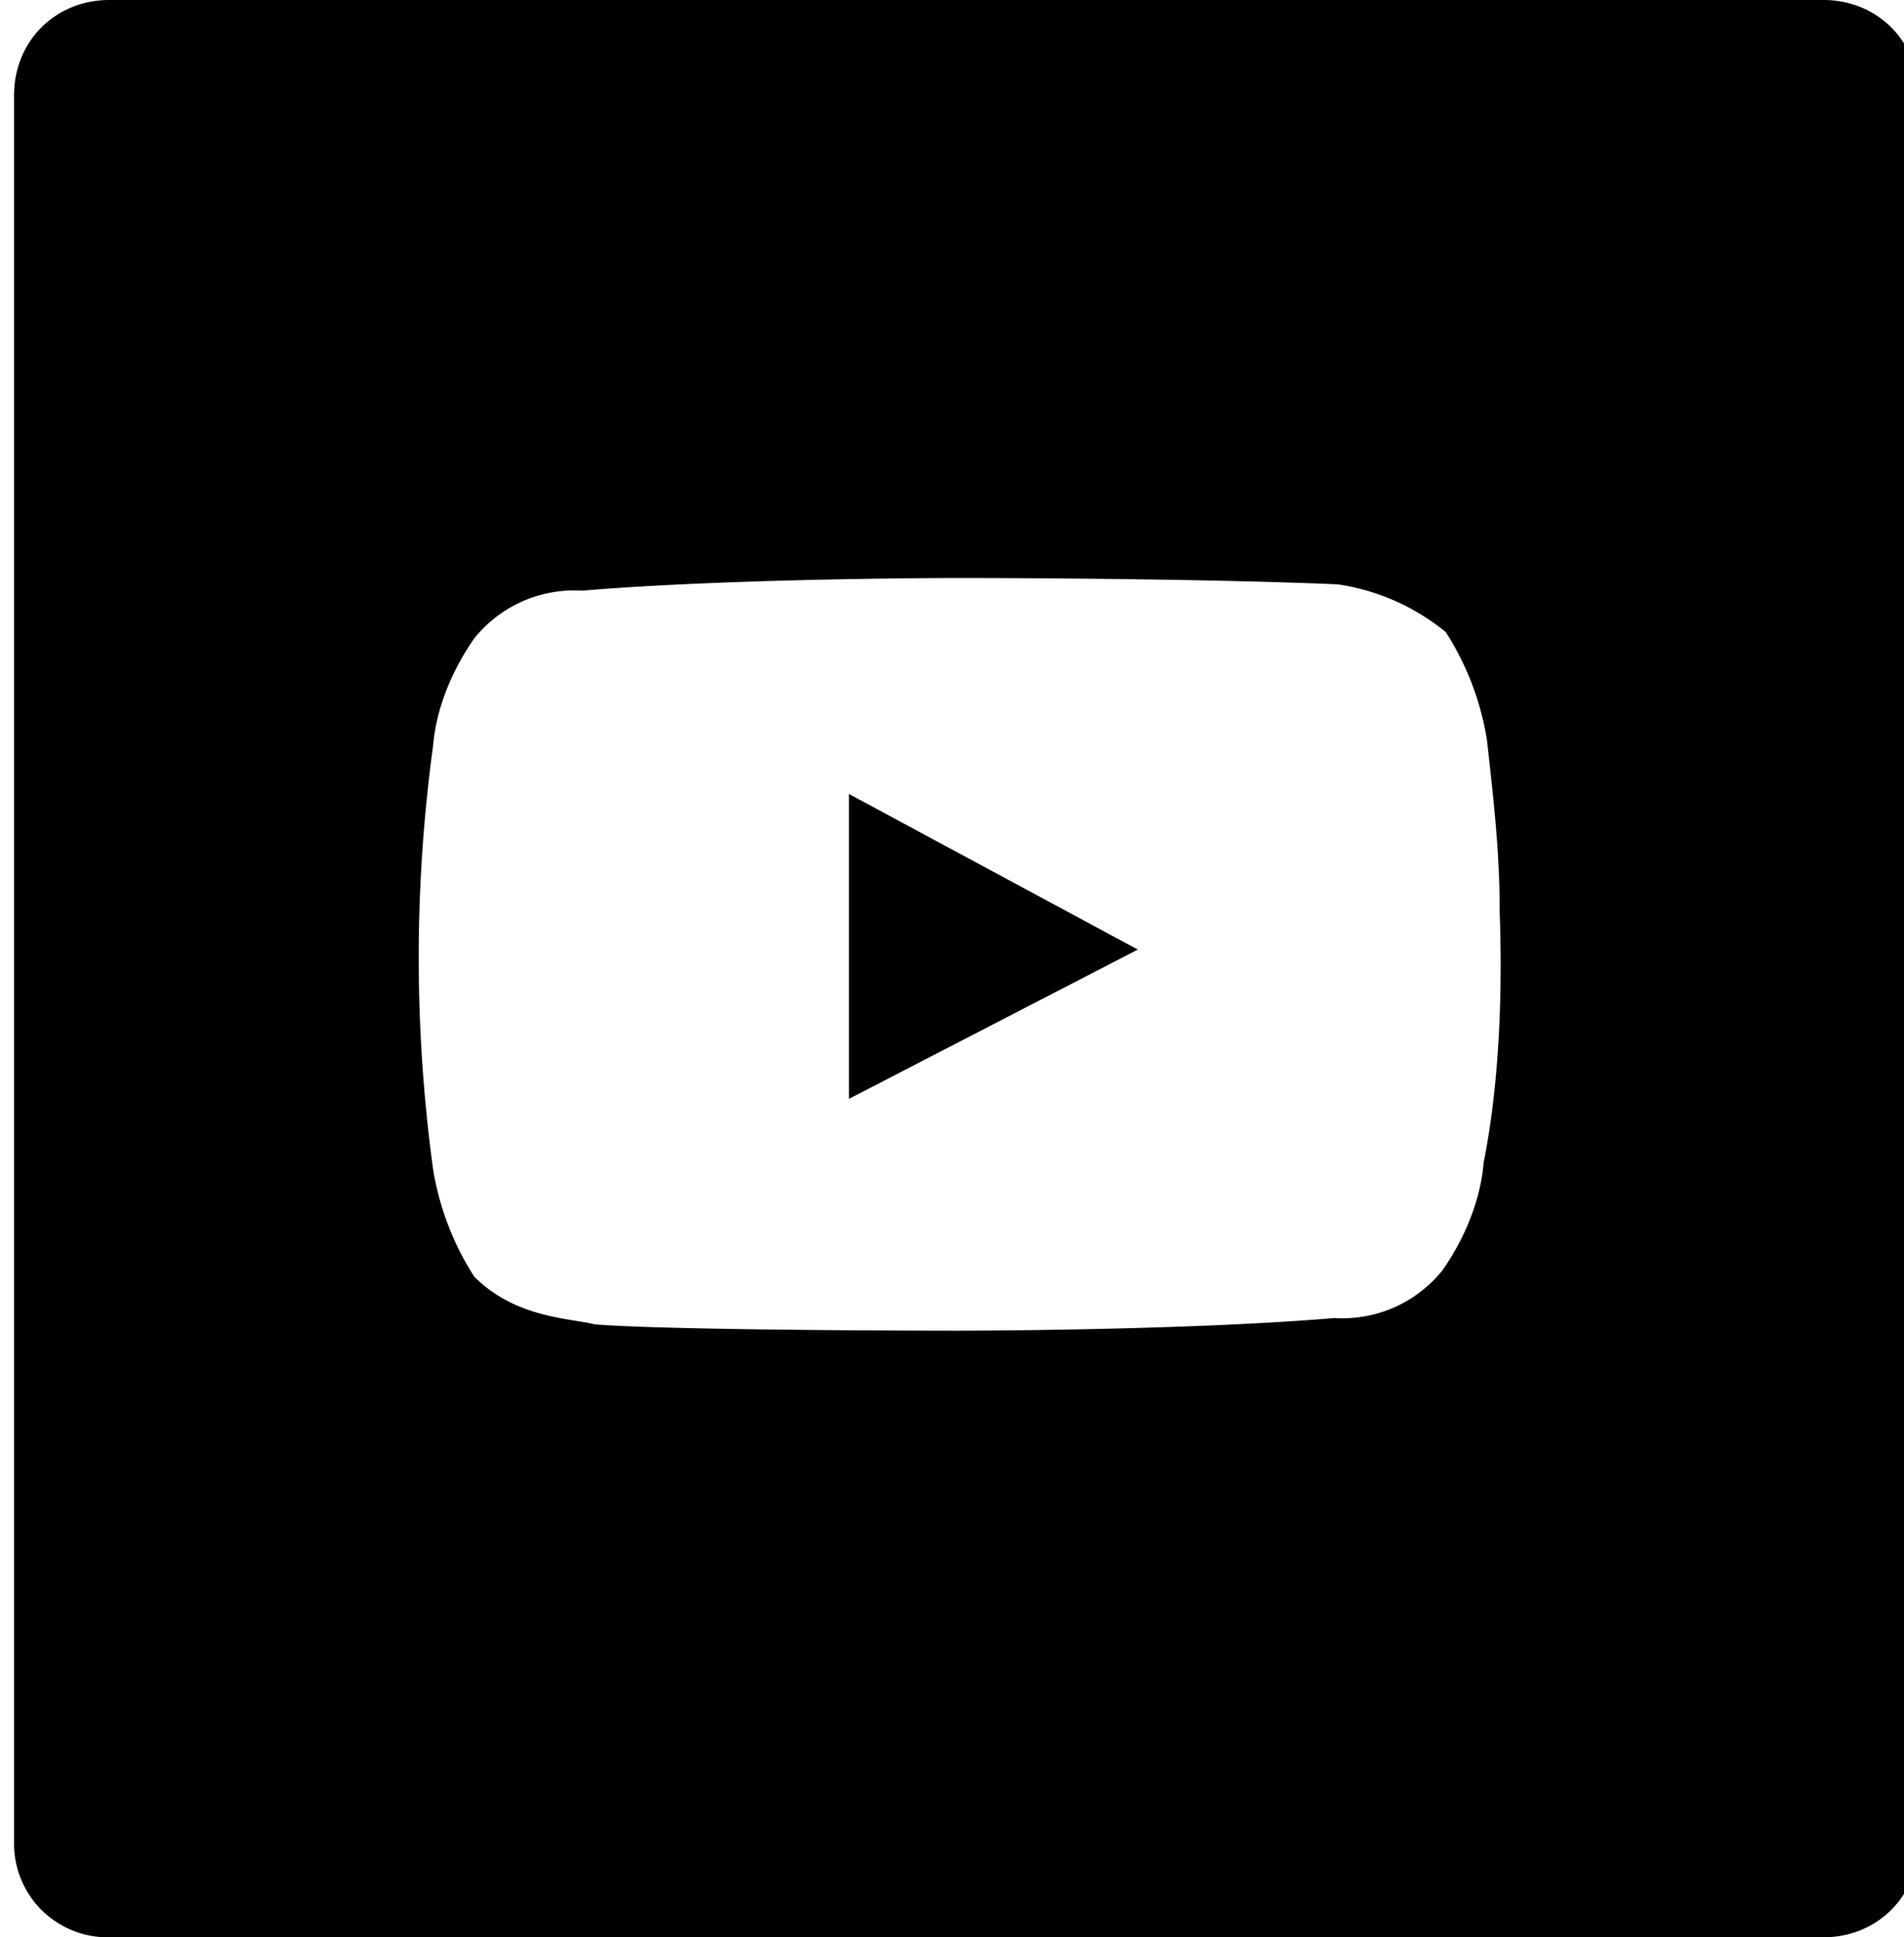 <svg xmlns="http://www.w3.org/2000/svg" width="59" height="60" viewBox="0 0 31 32"><path d="M13.797 13.115l4.774 2.57-4.774 2.466v-5.036zM31.475 1.574v28.852c0 .892-.682 1.574-1.574 1.574H1.573a1.546 1.546 0 01-1.574-1.574V1.574C-.001.682.681 0 1.573 0h28.328c.892 0 1.574.682 1.574 1.574zm-6.924 13.429c0-.944-.105-1.836-.21-2.78a4.66 4.66 0 00-.682-1.784 3.67 3.67 0 00-1.784-.787c-2.466-.105-6.243-.105-6.243-.105s-3.777 0-6.243.21a2.119 2.119 0 00-1.784.787c-.367.525-.63 1.154-.682 1.784a25.873 25.873 0 000 6.977 4.66 4.66 0 00.682 1.784c.682.682 1.574.682 1.993.787 1.311.105 5.98.105 5.98.105s3.777 0 6.243-.21a2.119 2.119 0 001.784-.787c.367-.525.63-1.154.682-1.784.262-1.311.315-2.833.262-4.197z"/></svg>